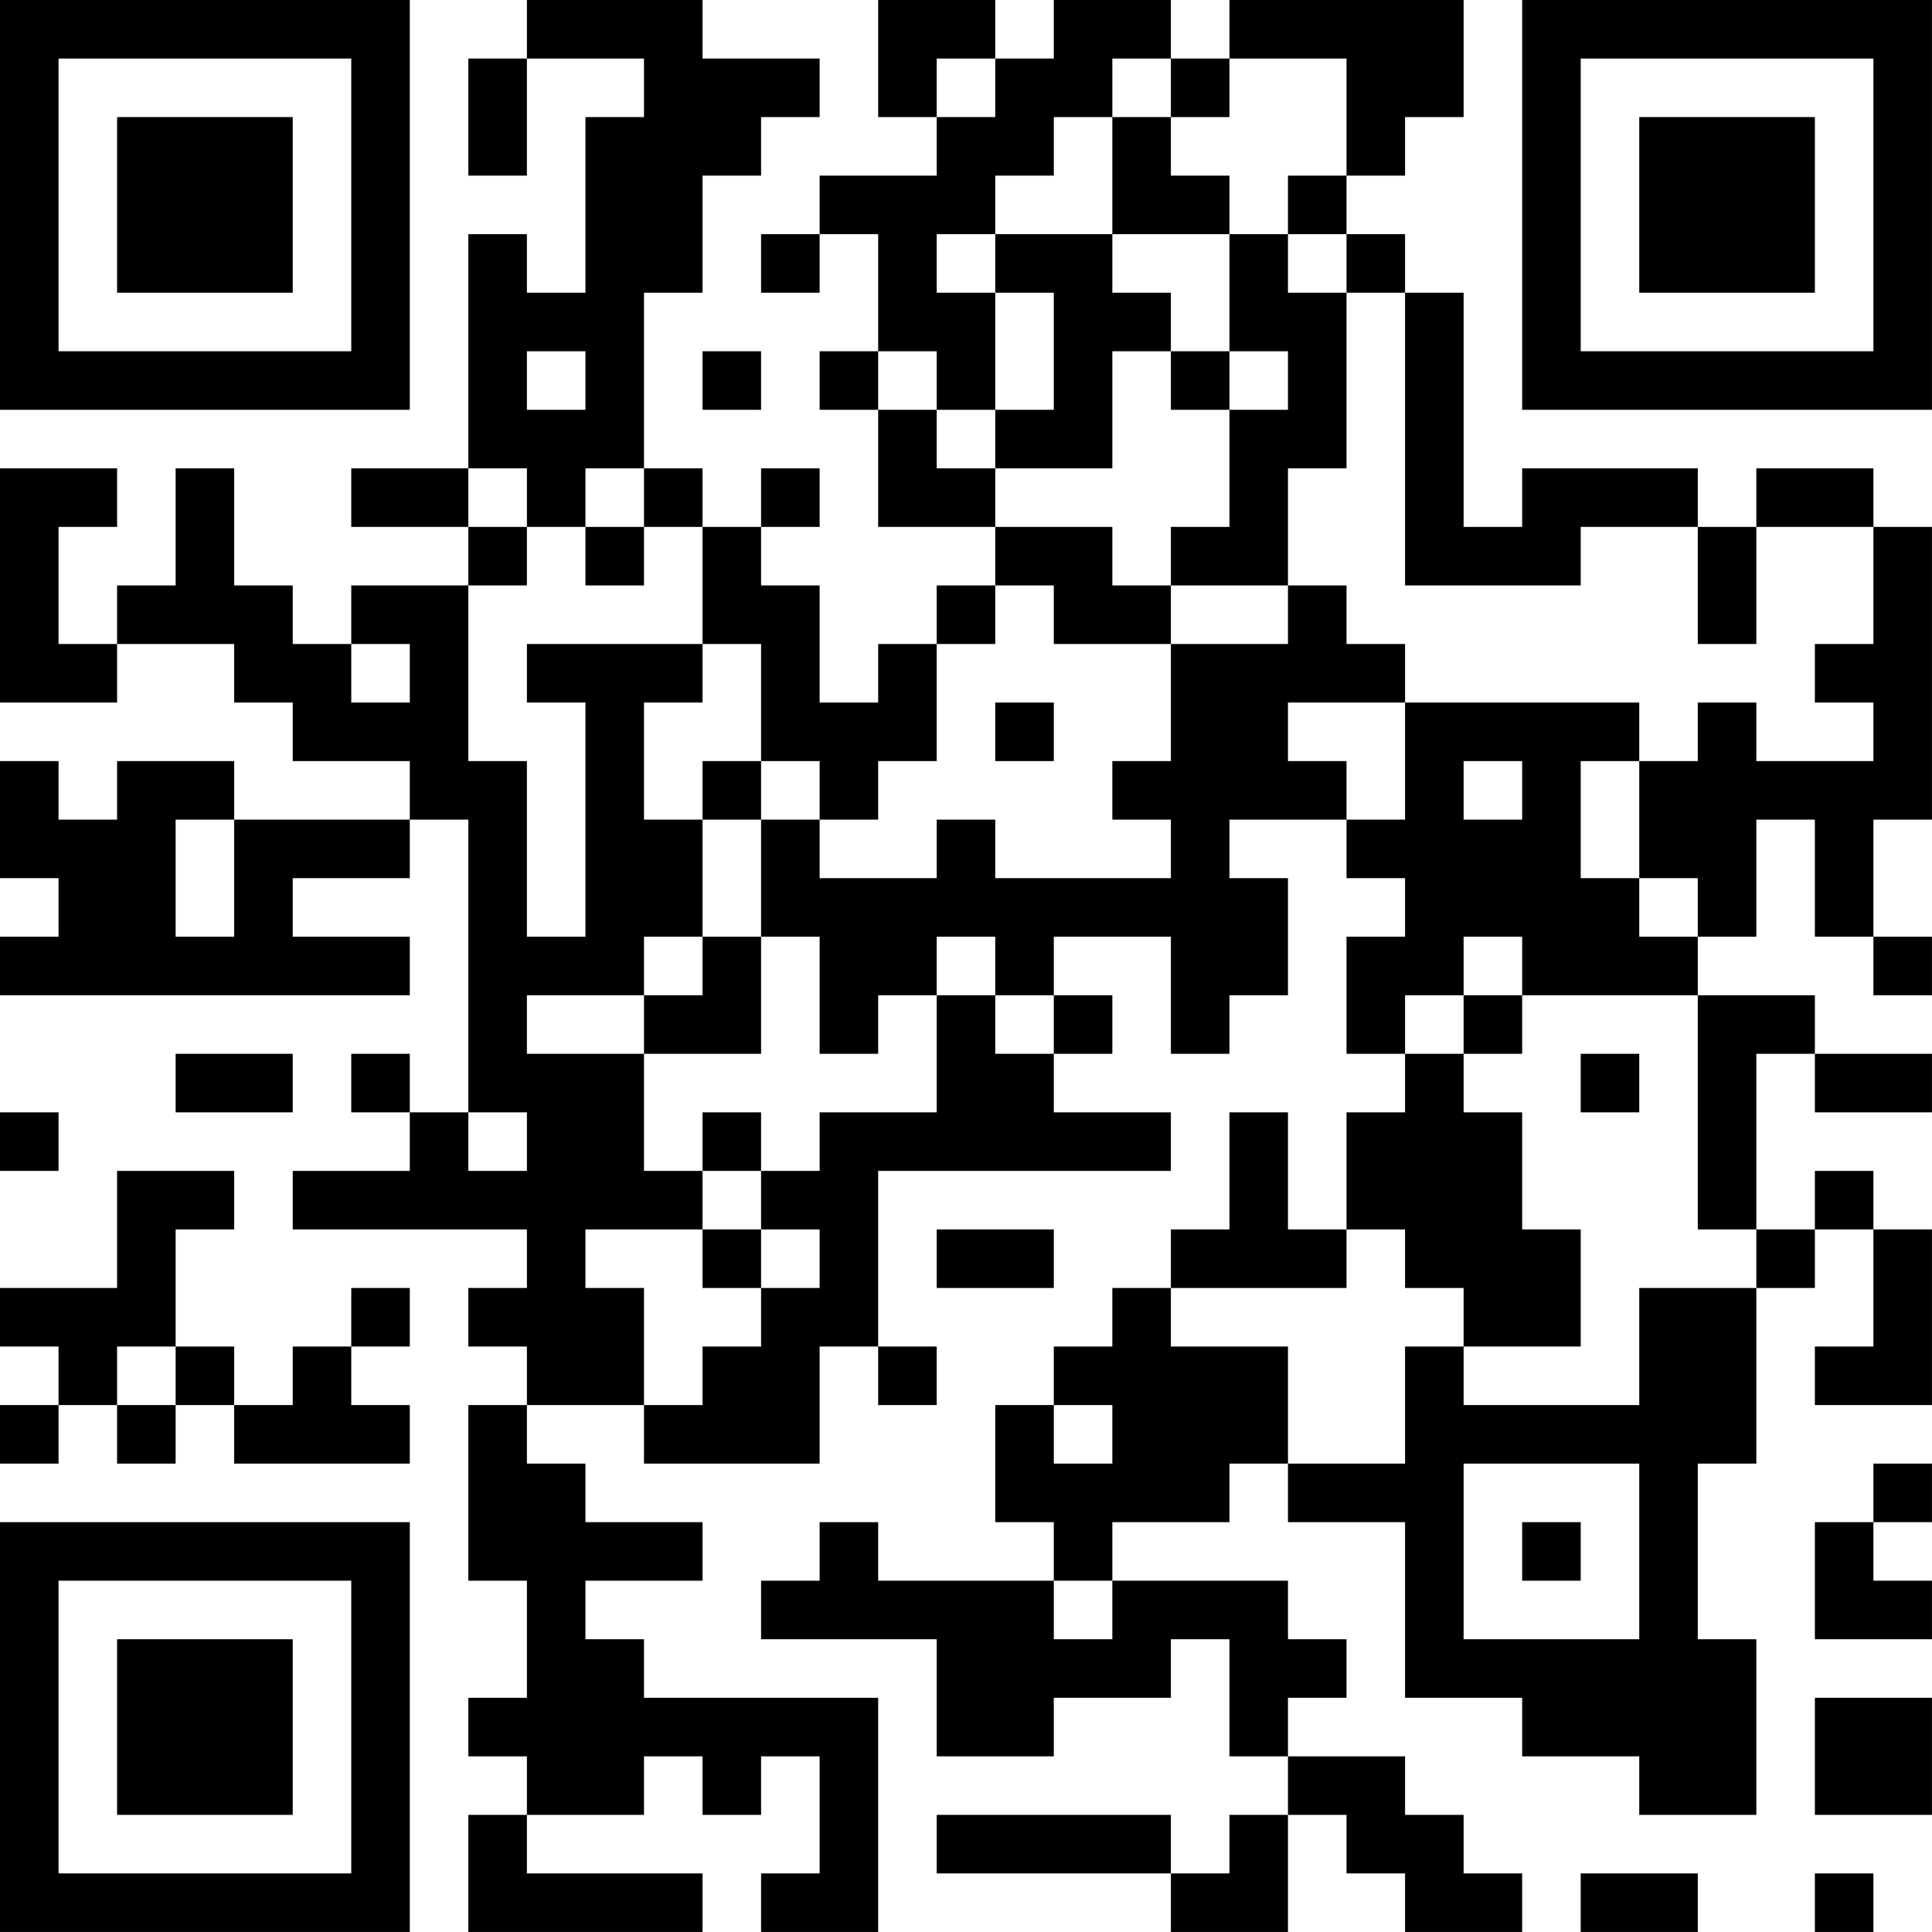 <?xml version="1.0" encoding="UTF-8"?>
<svg xmlns="http://www.w3.org/2000/svg" version="1.1" width="400" height="400" viewBox="0 0 400 400"><rect x="0" y="0" width="400" height="400" fill="#ffffff"/><g transform="scale(12.121)"><g transform="translate(0,0)"><path fill-rule="evenodd" d="M9 0L9 1L8 1L8 3L9 3L9 1L11 1L11 2L10 2L10 5L9 5L9 4L8 4L8 8L6 8L6 9L8 9L8 10L6 10L6 11L5 11L5 10L4 10L4 8L3 8L3 10L2 10L2 11L1 11L1 9L2 9L2 8L0 8L0 12L2 12L2 11L4 11L4 12L5 12L5 13L7 13L7 14L4 14L4 13L2 13L2 14L1 14L1 13L0 13L0 15L1 15L1 16L0 16L0 17L7 17L7 16L5 16L5 15L7 15L7 14L8 14L8 19L7 19L7 18L6 18L6 19L7 19L7 20L5 20L5 21L9 21L9 22L8 22L8 23L9 23L9 24L8 24L8 27L9 27L9 29L8 29L8 30L9 30L9 31L8 31L8 33L12 33L12 32L9 32L9 31L11 31L11 30L12 30L12 31L13 31L13 30L14 30L14 32L13 32L13 33L15 33L15 29L11 29L11 28L10 28L10 27L12 27L12 26L10 26L10 25L9 25L9 24L11 24L11 25L14 25L14 23L15 23L15 24L16 24L16 23L15 23L15 20L20 20L20 19L18 19L18 18L19 18L19 17L18 17L18 16L20 16L20 18L21 18L21 17L22 17L22 15L21 15L21 14L23 14L23 15L24 15L24 16L23 16L23 18L24 18L24 19L23 19L23 21L22 21L22 19L21 19L21 21L20 21L20 22L19 22L19 23L18 23L18 24L17 24L17 26L18 26L18 27L15 27L15 26L14 26L14 27L13 27L13 28L16 28L16 30L18 30L18 29L20 29L20 28L21 28L21 30L22 30L22 31L21 31L21 32L20 32L20 31L16 31L16 32L20 32L20 33L22 33L22 31L23 31L23 32L24 32L24 33L26 33L26 32L25 32L25 31L24 31L24 30L22 30L22 29L23 29L23 28L22 28L22 27L19 27L19 26L21 26L21 25L22 25L22 26L24 26L24 29L26 29L26 30L28 30L28 31L30 31L30 28L29 28L29 25L30 25L30 22L31 22L31 21L32 21L32 23L31 23L31 24L33 24L33 21L32 21L32 20L31 20L31 21L30 21L30 18L31 18L31 19L33 19L33 18L31 18L31 17L29 17L29 16L30 16L30 14L31 14L31 16L32 16L32 17L33 17L33 16L32 16L32 14L33 14L33 9L32 9L32 8L30 8L30 9L29 9L29 8L26 8L26 9L25 9L25 5L24 5L24 4L23 4L23 3L24 3L24 2L25 2L25 0L21 0L21 1L20 1L20 0L18 0L18 1L17 1L17 0L15 0L15 2L16 2L16 3L14 3L14 4L13 4L13 5L14 5L14 4L15 4L15 6L14 6L14 7L15 7L15 9L17 9L17 10L16 10L16 11L15 11L15 12L14 12L14 10L13 10L13 9L14 9L14 8L13 8L13 9L12 9L12 8L11 8L11 5L12 5L12 3L13 3L13 2L14 2L14 1L12 1L12 0ZM16 1L16 2L17 2L17 1ZM19 1L19 2L18 2L18 3L17 3L17 4L16 4L16 5L17 5L17 7L16 7L16 6L15 6L15 7L16 7L16 8L17 8L17 9L19 9L19 10L20 10L20 11L18 11L18 10L17 10L17 11L16 11L16 13L15 13L15 14L14 14L14 13L13 13L13 11L12 11L12 9L11 9L11 8L10 8L10 9L9 9L9 8L8 8L8 9L9 9L9 10L8 10L8 13L9 13L9 16L10 16L10 12L9 12L9 11L12 11L12 12L11 12L11 14L12 14L12 16L11 16L11 17L9 17L9 18L11 18L11 20L12 20L12 21L10 21L10 22L11 22L11 24L12 24L12 23L13 23L13 22L14 22L14 21L13 21L13 20L14 20L14 19L16 19L16 17L17 17L17 18L18 18L18 17L17 17L17 16L16 16L16 17L15 17L15 18L14 18L14 16L13 16L13 14L14 14L14 15L16 15L16 14L17 14L17 15L20 15L20 14L19 14L19 13L20 13L20 11L22 11L22 10L23 10L23 11L24 11L24 12L22 12L22 13L23 13L23 14L24 14L24 12L28 12L28 13L27 13L27 15L28 15L28 16L29 16L29 15L28 15L28 13L29 13L29 12L30 12L30 13L32 13L32 12L31 12L31 11L32 11L32 9L30 9L30 11L29 11L29 9L27 9L27 10L24 10L24 5L23 5L23 4L22 4L22 3L23 3L23 1L21 1L21 2L20 2L20 1ZM19 2L19 4L17 4L17 5L18 5L18 7L17 7L17 8L19 8L19 6L20 6L20 7L21 7L21 9L20 9L20 10L22 10L22 8L23 8L23 5L22 5L22 4L21 4L21 3L20 3L20 2ZM19 4L19 5L20 5L20 6L21 6L21 7L22 7L22 6L21 6L21 4ZM9 6L9 7L10 7L10 6ZM12 6L12 7L13 7L13 6ZM10 9L10 10L11 10L11 9ZM6 11L6 12L7 12L7 11ZM17 12L17 13L18 13L18 12ZM12 13L12 14L13 14L13 13ZM25 13L25 14L26 14L26 13ZM3 14L3 16L4 16L4 14ZM12 16L12 17L11 17L11 18L13 18L13 16ZM25 16L25 17L24 17L24 18L25 18L25 19L26 19L26 21L27 21L27 23L25 23L25 22L24 22L24 21L23 21L23 22L20 22L20 23L22 23L22 25L24 25L24 23L25 23L25 24L28 24L28 22L30 22L30 21L29 21L29 17L26 17L26 16ZM25 17L25 18L26 18L26 17ZM3 18L3 19L5 19L5 18ZM27 18L27 19L28 19L28 18ZM0 19L0 20L1 20L1 19ZM8 19L8 20L9 20L9 19ZM12 19L12 20L13 20L13 19ZM2 20L2 22L0 22L0 23L1 23L1 24L0 24L0 25L1 25L1 24L2 24L2 25L3 25L3 24L4 24L4 25L7 25L7 24L6 24L6 23L7 23L7 22L6 22L6 23L5 23L5 24L4 24L4 23L3 23L3 21L4 21L4 20ZM12 21L12 22L13 22L13 21ZM16 21L16 22L18 22L18 21ZM2 23L2 24L3 24L3 23ZM18 24L18 25L19 25L19 24ZM25 25L25 28L28 28L28 25ZM32 25L32 26L31 26L31 28L33 28L33 27L32 27L32 26L33 26L33 25ZM26 26L26 27L27 27L27 26ZM18 27L18 28L19 28L19 27ZM31 29L31 31L33 31L33 29ZM27 32L27 33L29 33L29 32ZM31 32L31 33L32 33L32 32ZM0 0L0 7L7 7L7 0ZM1 1L1 6L6 6L6 1ZM2 2L2 5L5 5L5 2ZM26 0L26 7L33 7L33 0ZM27 1L27 6L32 6L32 1ZM28 2L28 5L31 5L31 2ZM0 26L0 33L7 33L7 26ZM1 27L1 32L6 32L6 27ZM2 28L2 31L5 31L5 28Z" fill="#000000"/></g></g></svg>
